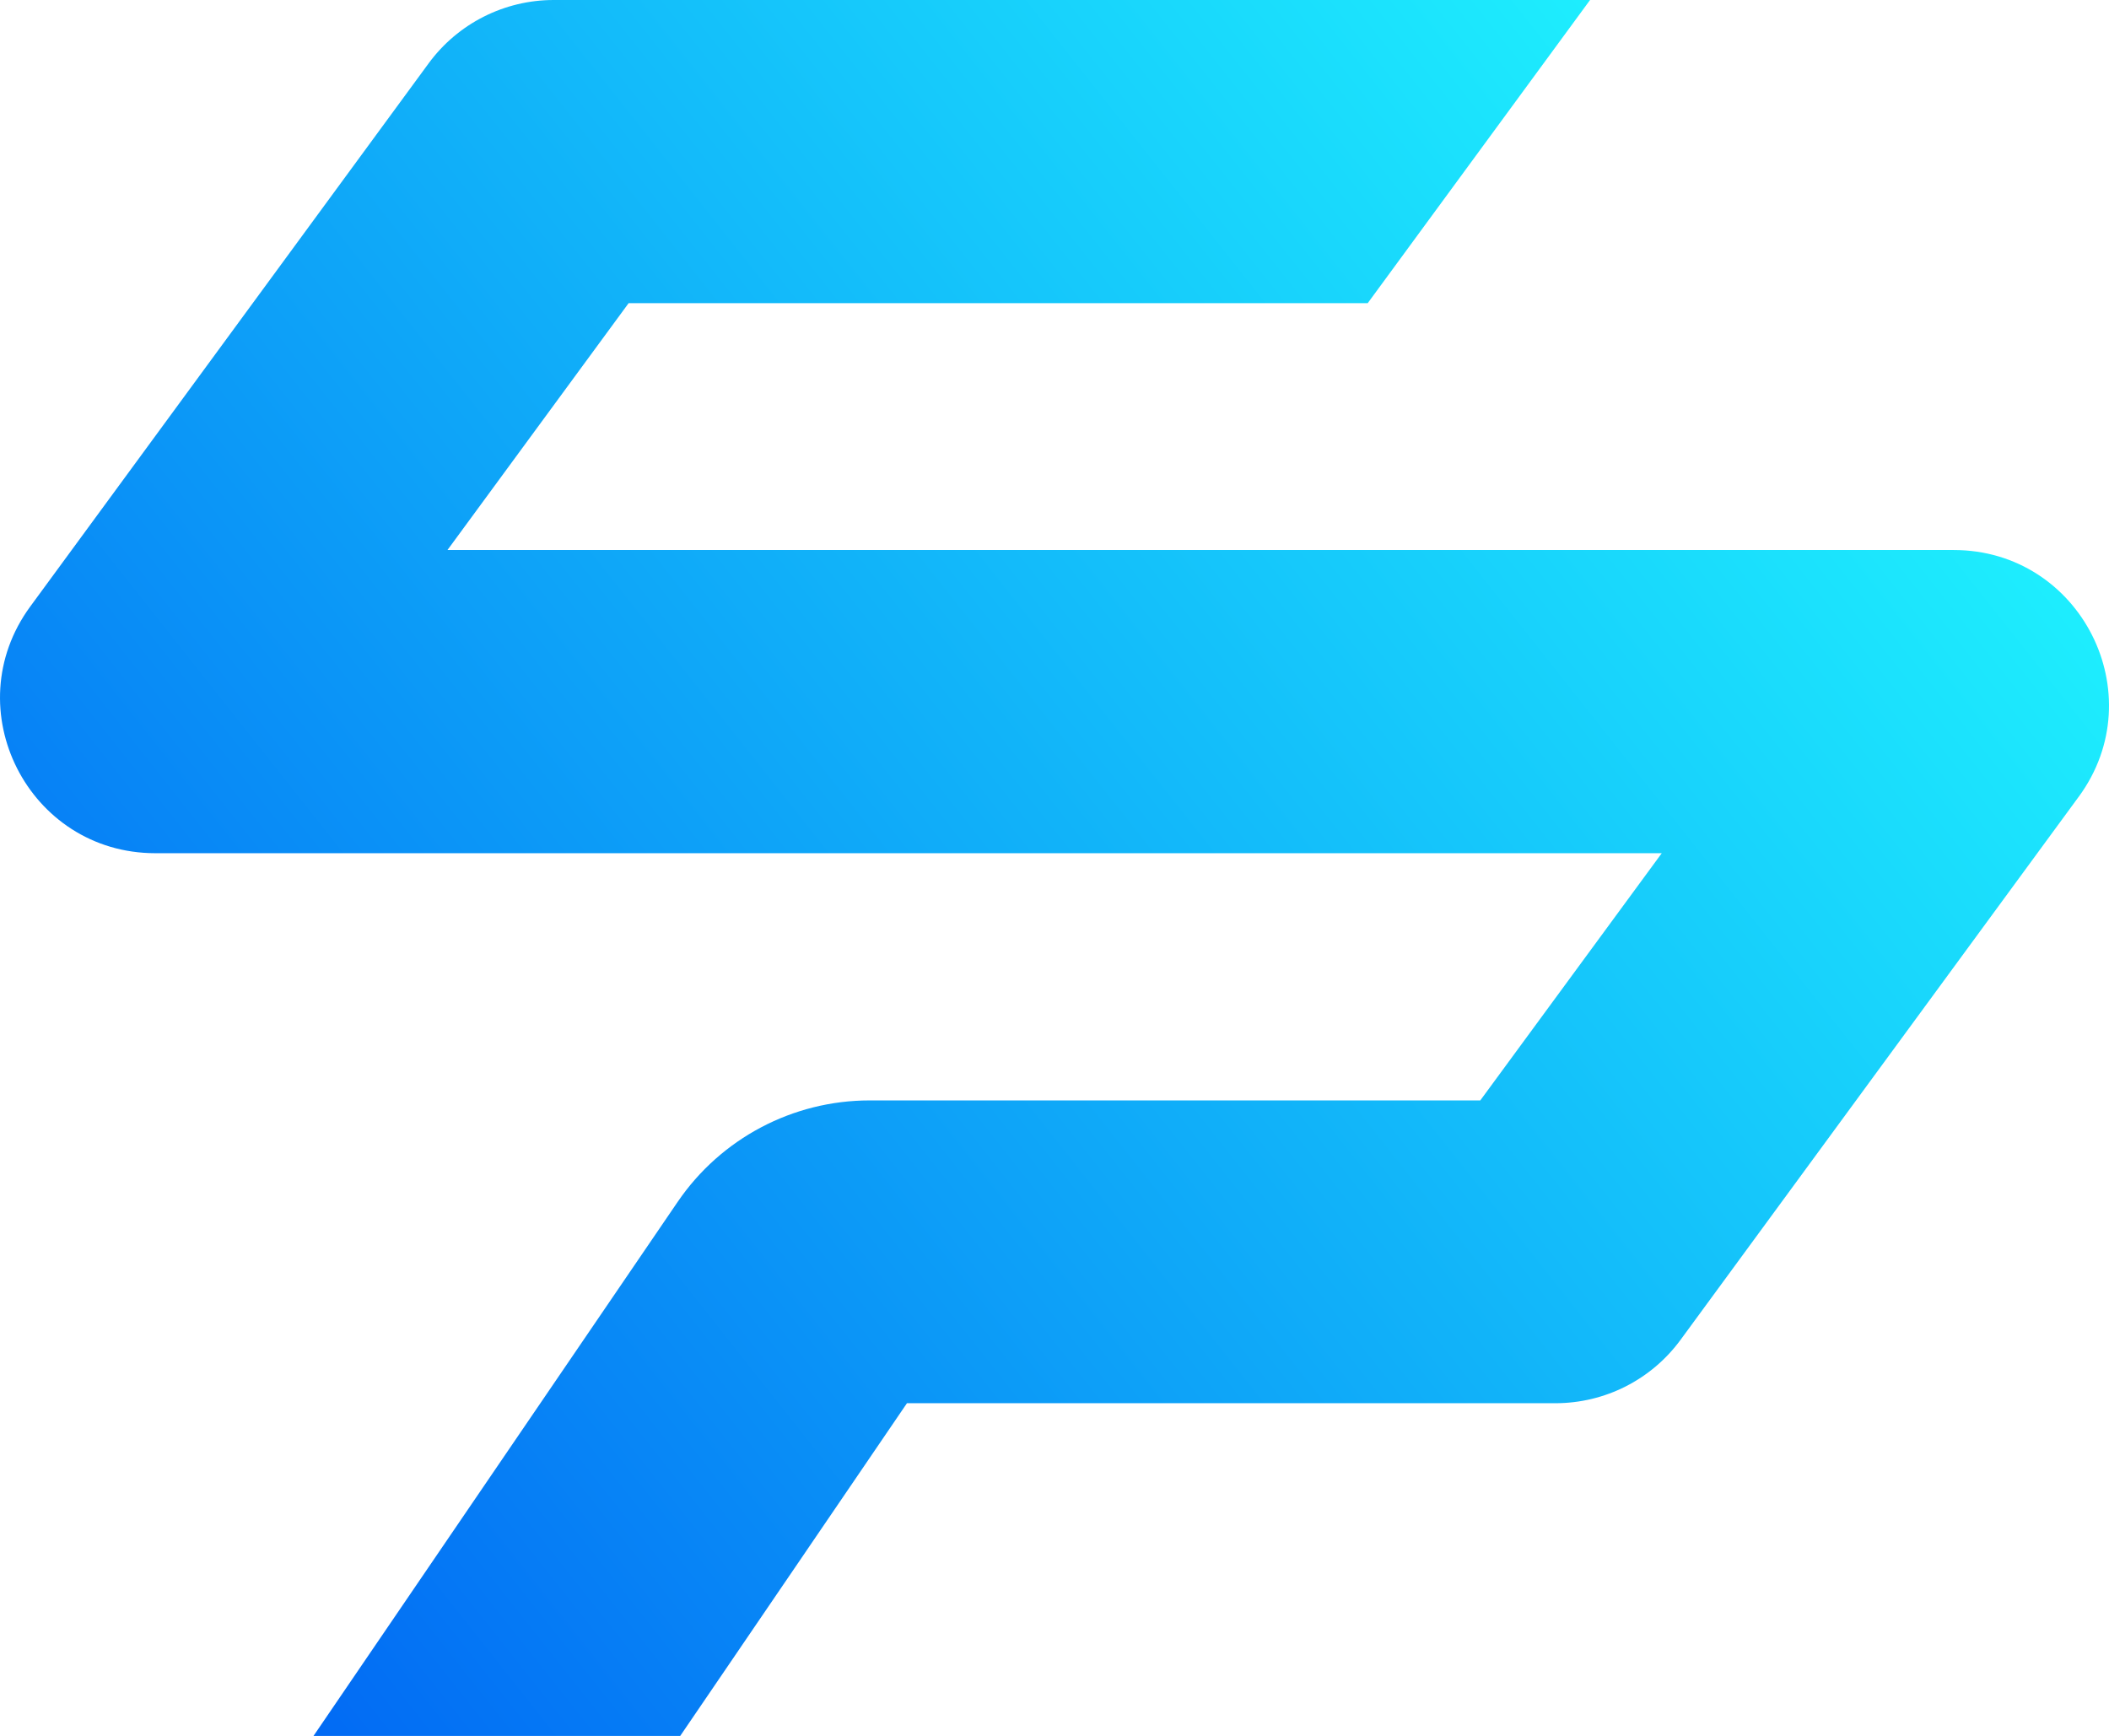 <?xml version="1.0" encoding="UTF-8"?>
<svg id="Layer_2" data-name="Layer 2" xmlns="http://www.w3.org/2000/svg" xmlns:xlink="http://www.w3.org/1999/xlink" viewBox="0 0 539.74 444.3">
  <defs>
    <style>
      .cls-1 {
        fill: url(#linear-gradient);
      }
    </style>
    <linearGradient id="linear-gradient" x1="497.76" y1="-.72" x2="-5.96" y2="397.83" gradientUnits="userSpaceOnUse">
      <stop offset="0" stop-color="#21ffff"/>
      <stop offset="1" stop-color="#0061f3"/>
    </linearGradient>
  </defs>
  <g id="Layer_1-2" data-name="Layer 1">
    <path class="cls-1" d="M531.98,203.93l-101.89,138.99c-7.48,10.2-19.36,16.22-32.01,16.22h-165.97l-58.03,85.16h-93.85l93.2-136.69c11.08-16.25,29.48-25.97,49.15-25.97h156.26l46.44-63.27H39.76c-32.51,0-51.23-36.95-32-63.16L109.7,16.21C117.18,6.02,129.07,0,141.71,0h265.22l-56.9,77.59h-189.15l-46.36,63.18h385.46c32.51,0,51.23,36.94,32.01,63.16Z"/>
  </g>
</svg>